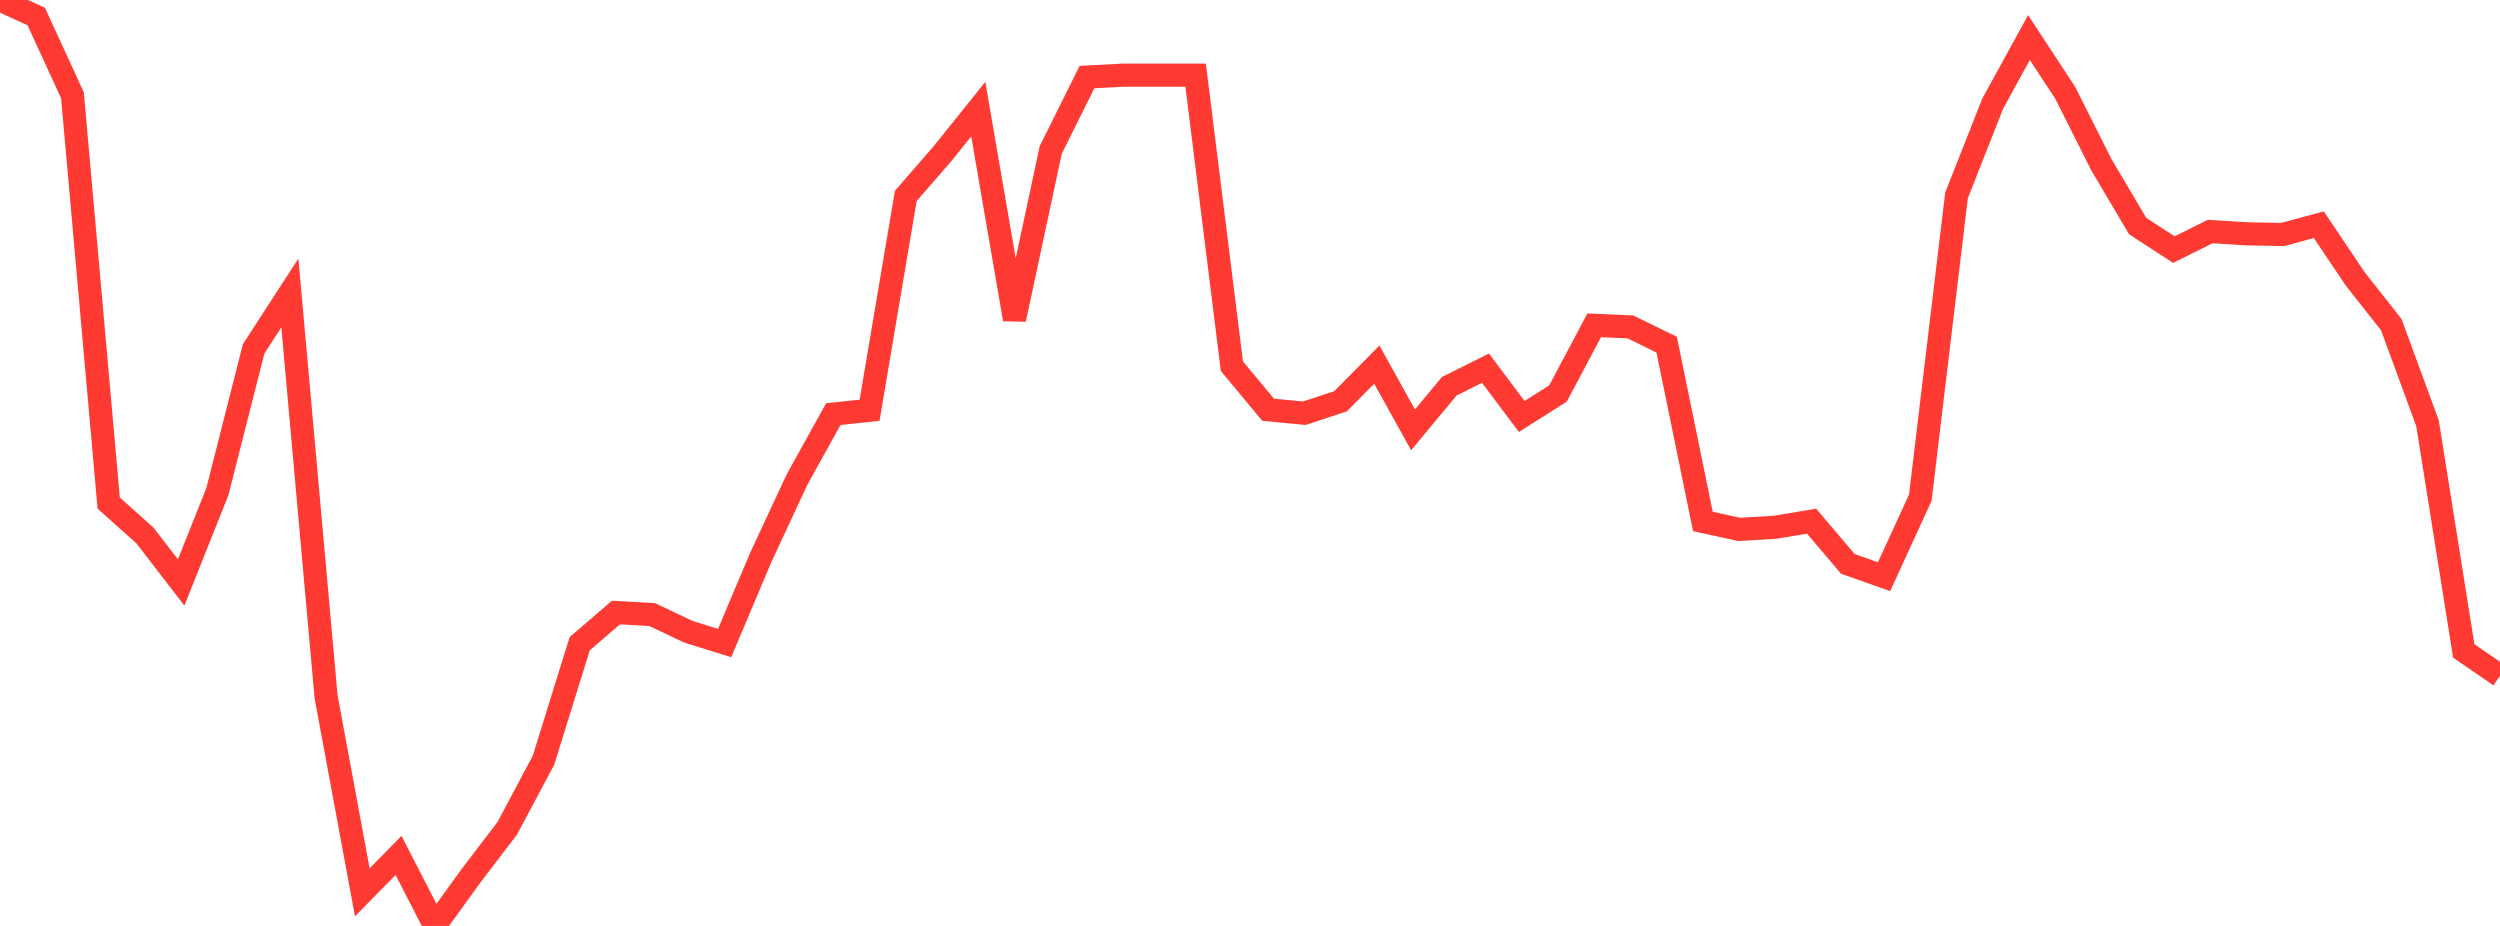 <?xml version="1.0" standalone="no"?>
<!DOCTYPE svg PUBLIC "-//W3C//DTD SVG 1.1//EN" "http://www.w3.org/Graphics/SVG/1.1/DTD/svg11.dtd">

<svg width="135" height="50" viewBox="0 0 135 50" preserveAspectRatio="none" 
  xmlns="http://www.w3.org/2000/svg"
  xmlns:xlink="http://www.w3.org/1999/xlink">


<polyline points="0.0, 0.0 1.957, 0.891 3.913, 5.148 5.87, 27.166 7.826, 28.915 9.783, 31.454 11.739, 26.546 13.696, 18.838 15.652, 15.821 17.609, 37.629 19.565, 48.187 21.522, 46.191 23.478, 50.0 25.435, 47.293 27.391, 44.729 29.348, 41.056 31.304, 34.76 33.261, 33.078 35.217, 33.187 37.174, 34.116 39.13, 34.724 41.087, 30.088 43.043, 25.888 45.0, 22.363 46.957, 22.154 48.913, 10.579 50.87, 8.329 52.826, 5.894 54.783, 17.244 56.739, 8.098 58.696, 4.162 60.652, 4.058 62.609, 4.058 64.565, 4.058 66.522, 19.775 68.478, 22.126 70.435, 22.313 72.391, 21.668 74.348, 19.69 76.304, 23.212 78.261, 20.856 80.217, 19.882 82.174, 22.49 84.13, 21.251 86.087, 17.567 88.043, 17.653 90.0, 18.613 91.957, 28.159 93.913, 28.587 95.87, 28.471 97.826, 28.143 99.783, 30.449 101.739, 31.141 103.696, 26.876 105.652, 10.55 107.609, 5.59 109.565, 2.027 111.522, 5.01 113.478, 8.9 115.435, 12.208 117.391, 13.479 119.348, 12.503 121.304, 12.625 123.261, 12.663 125.217, 12.135 127.174, 15.049 129.13, 17.533 131.087, 22.858 133.043, 35.151 135.0, 36.493" fill="none" stroke="#ff3a33" stroke-width="1.25"/>

</svg>